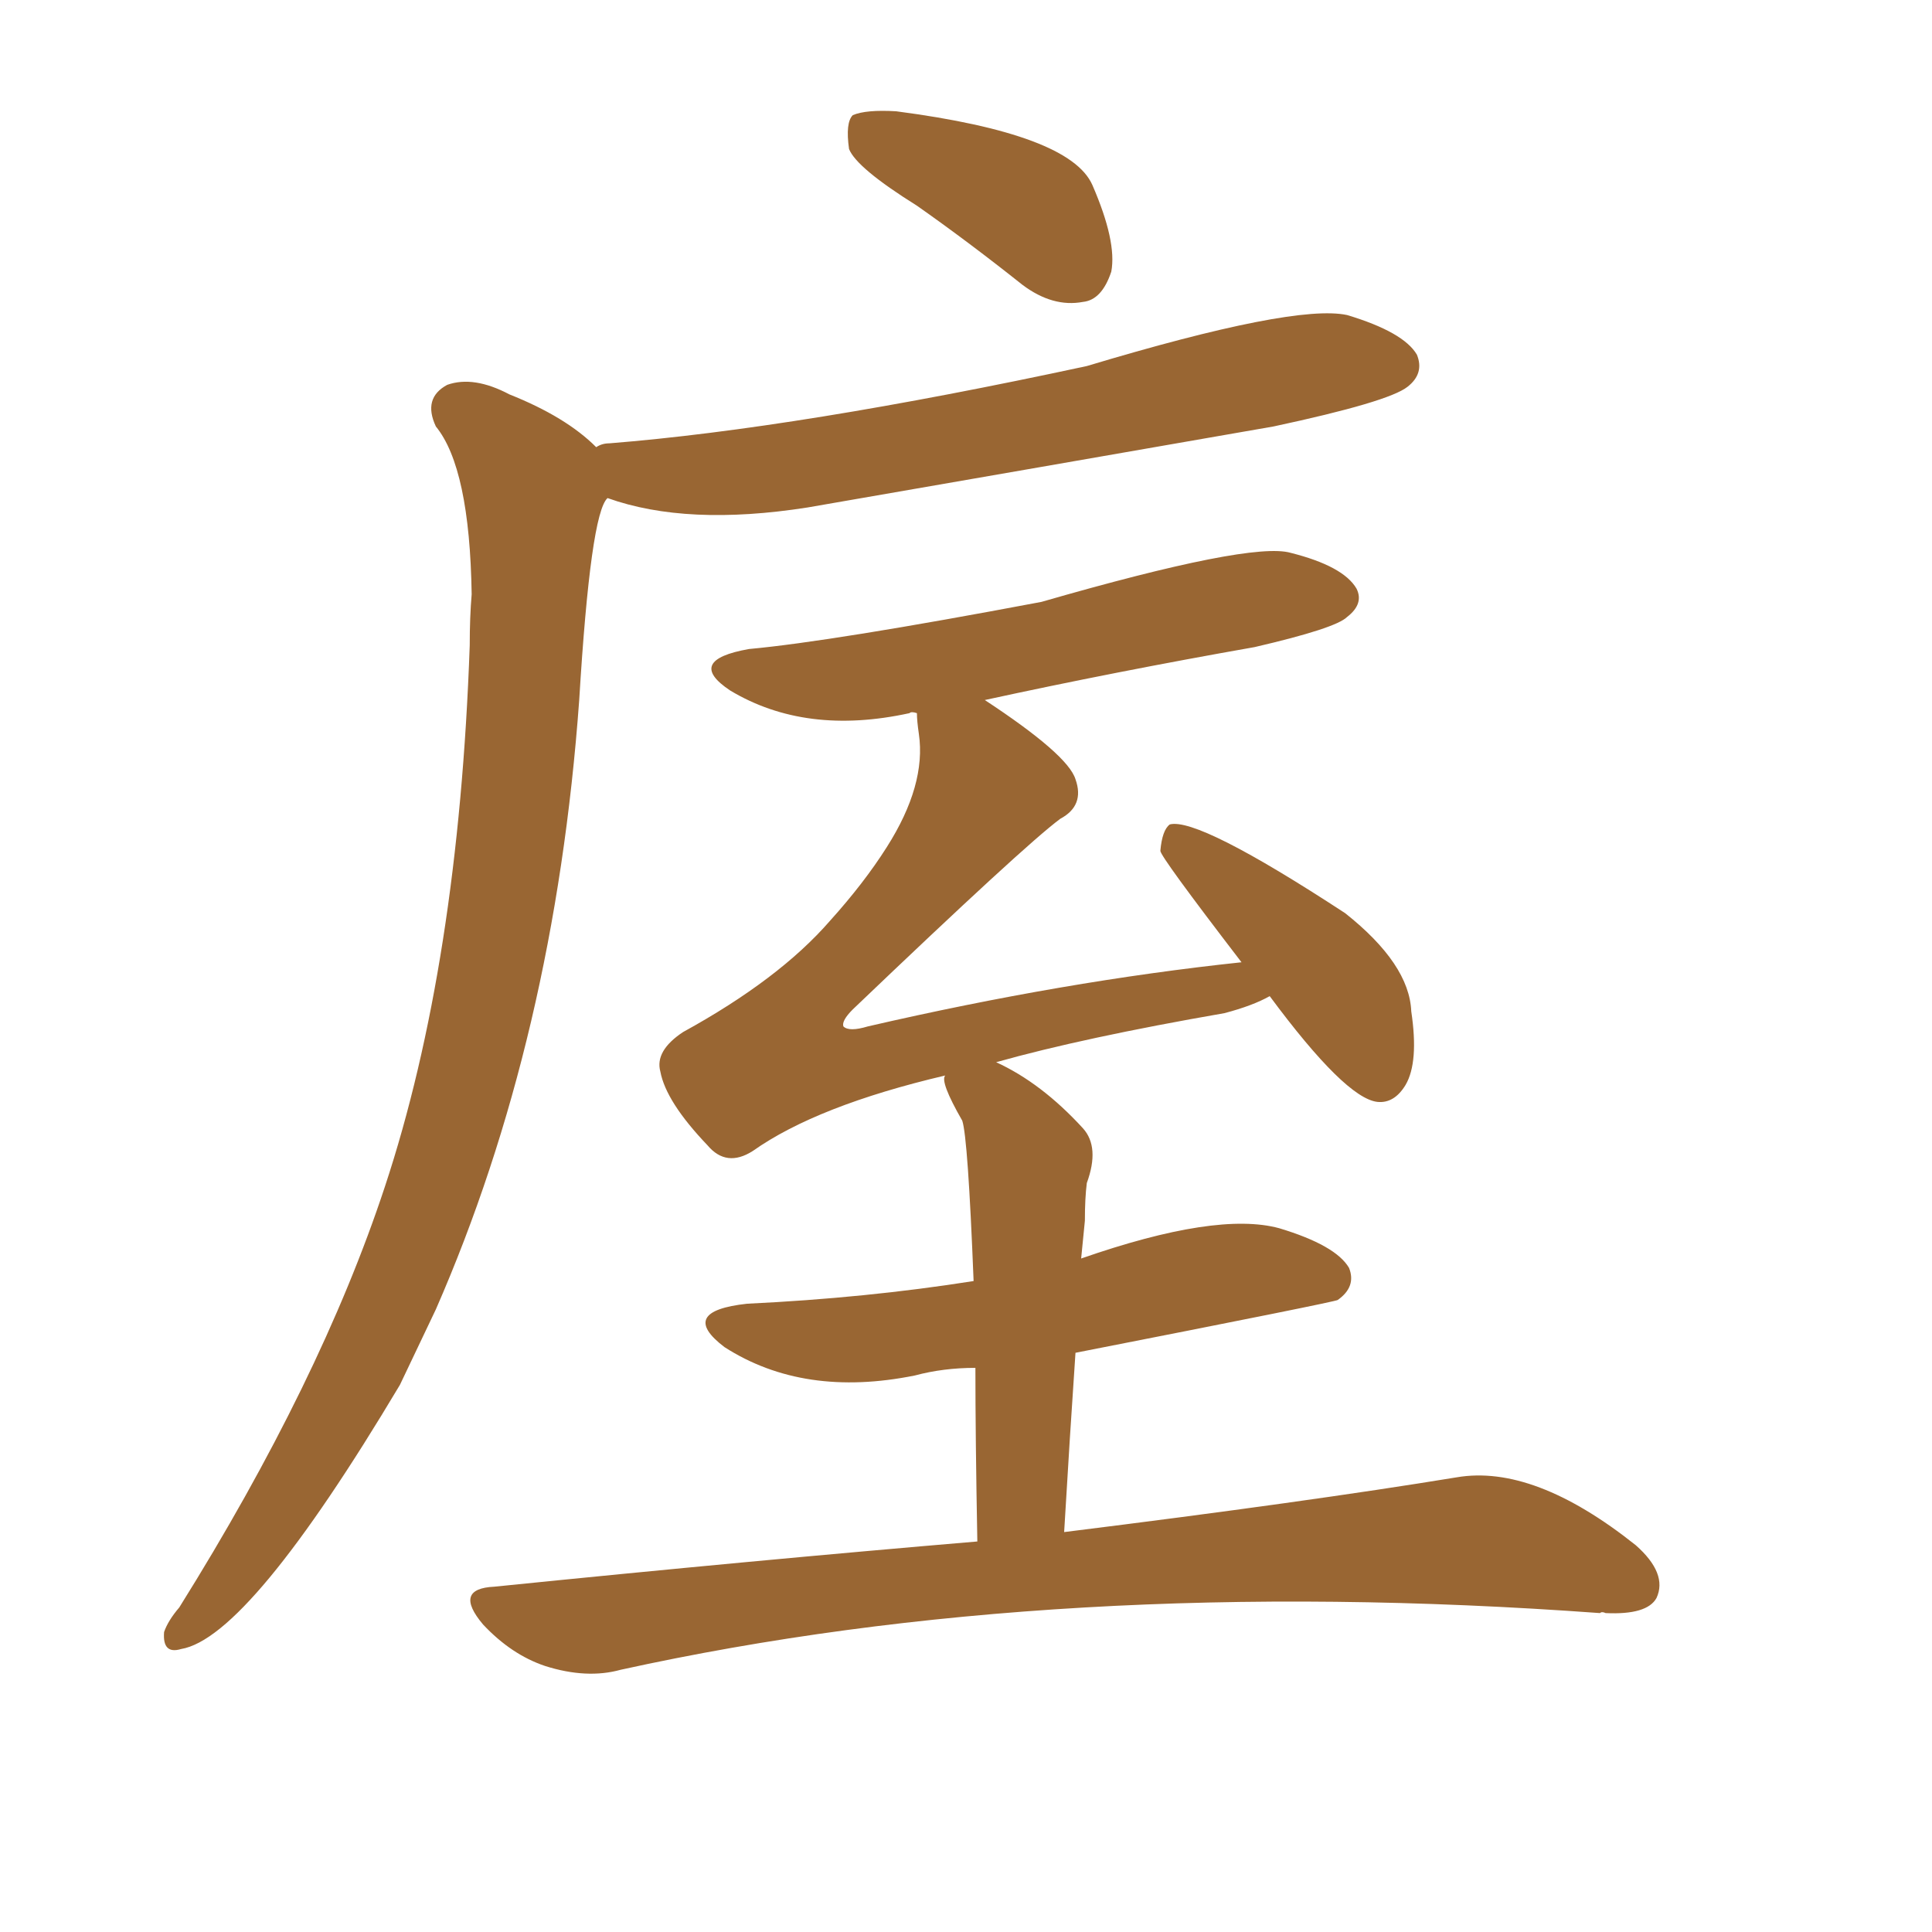 <svg xmlns="http://www.w3.org/2000/svg" xmlns:xlink="http://www.w3.org/1999/xlink" width="150" height="150"><path fill="#996633" padding="10" d="M75.88 119.68L75.88 119.68Q75.73 111.62 75.73 106.20L75.73 106.20Q73.24 106.20 71.04 106.79L71.04 106.79Q62.40 108.54 56.25 104.59L56.25 104.59Q52.59 101.81 58.01 101.22L58.01 101.22Q67.24 100.78 75.59 99.46L75.59 99.46Q75.15 88.33 74.71 87.01L74.71 87.01Q72.95 83.94 73.39 83.50L73.39 83.50Q63.43 85.84 58.45 89.36L58.45 89.36Q56.40 90.67 54.93 88.92L54.93 88.92Q51.71 85.55 51.27 83.20L51.27 83.20Q50.83 81.59 53.03 80.13L53.03 80.13Q60.50 76.03 64.45 71.48L64.45 71.48Q67.09 68.55 68.85 65.77L68.85 65.77Q71.92 60.94 71.34 56.98L71.34 56.98Q71.19 55.96 71.19 55.37L71.19 55.37Q70.75 55.22 70.61 55.37L70.61 55.37Q62.55 57.13 56.69 53.61L56.69 53.61Q53.17 51.27 58.15 50.39L58.15 50.39Q64.60 49.80 80.86 46.73L80.86 46.73Q97.12 42.04 100.20 42.92L100.20 42.92Q104.30 43.95 105.32 45.70L105.32 45.70Q105.91 46.88 104.59 47.90L104.59 47.90Q103.71 48.78 97.41 50.24L97.41 50.24Q86.57 52.15 76.46 54.35L76.46 54.35Q82.91 58.59 83.50 60.50L83.50 60.50Q84.23 62.55 82.32 63.57L82.32 63.57Q79.54 65.63 66.21 78.37L66.21 78.37Q65.33 79.25 65.48 79.69L65.48 79.69Q65.92 80.13 67.38 79.69L67.38 79.69Q82.62 76.17 96.39 74.71L96.39 74.71Q90.09 66.50 90.09 66.06L90.09 66.06Q90.23 64.45 90.82 64.01L90.82 64.01Q93.02 63.43 104.44 70.90L104.44 70.90Q109.42 74.85 109.57 78.52L109.57 78.52Q110.16 82.47 109.13 84.23L109.13 84.23Q108.25 85.69 106.93 85.55L106.93 85.55Q104.44 85.25 98.58 77.34L98.58 77.34Q97.27 78.08 95.07 78.66L95.07 78.66Q84.08 80.57 77.34 82.47L77.34 82.47Q80.86 84.08 84.08 87.60L84.08 87.60Q85.40 89.06 84.38 91.85L84.38 91.85Q84.23 93.02 84.23 94.78L84.23 94.78Q84.08 96.24 83.94 97.71L83.94 97.71Q94.48 94.04 99.32 95.36L99.32 95.36Q103.71 96.68 104.74 98.44L104.74 98.44Q105.32 99.90 103.86 100.93L103.86 100.93Q103.71 101.07 83.50 105.03L83.50 105.03Q83.06 111.47 82.62 118.95L82.62 118.95Q101.51 116.60 113.09 114.70L113.09 114.70Q119.09 113.67 127.00 119.97L127.00 119.97Q129.49 122.17 128.61 124.07L128.61 124.07Q127.88 125.39 124.66 125.24L124.66 125.24Q124.37 125.10 124.22 125.24L124.22 125.24Q82.18 122.17 48.19 129.64L48.19 129.64Q45.56 130.37 42.33 129.35L42.33 129.35Q39.70 128.47 37.50 126.12L37.50 126.12Q35.16 123.34 38.38 123.19L38.38 123.19Q58.59 121.14 75.88 119.68ZM71.19 15.97L71.19 15.97Q66.50 13.04 65.92 11.57L65.92 11.57Q65.63 9.52 66.21 8.94L66.21 8.94Q67.24 8.50 69.58 8.64L69.58 8.64Q83.06 10.40 84.81 14.36L84.81 14.36Q86.72 18.75 86.28 21.09L86.28 21.09Q85.55 23.29 84.08 23.44L84.08 23.44Q81.74 23.88 79.39 22.12L79.39 22.12Q75.15 18.75 71.19 15.97ZM46.29 34.72L46.29 34.72L46.29 34.72Q46.73 34.42 47.31 34.42L47.31 34.42Q61.96 33.25 84.38 28.42L84.38 28.42Q100.49 23.58 104.59 24.46L104.59 24.46Q108.98 25.78 110.01 27.54L110.01 27.54Q110.60 29.00 109.28 30.03L109.28 30.03Q107.81 31.20 98.88 33.11L98.88 33.11Q80.42 36.33 62.70 39.40L62.70 39.40Q53.32 40.87 47.17 38.67L47.17 38.67Q45.85 39.84 44.97 54.35L44.97 54.35Q43.07 80.57 33.84 101.66L33.84 101.66Q32.37 104.74 31.05 107.52L31.05 107.52Q19.34 127.15 14.06 128.03L14.06 128.03Q12.60 128.47 12.74 126.71L12.74 126.71Q13.04 125.83 13.92 124.80L13.92 124.80Q24.90 107.23 29.88 92.14L29.88 92.14Q35.60 74.85 36.47 50.10L36.47 50.10Q36.47 47.90 36.62 46.14L36.62 46.14Q36.47 36.33 33.84 33.11L33.84 33.11Q32.81 30.91 34.72 29.88L34.72 29.88Q36.77 29.15 39.55 30.62L39.55 30.62Q43.95 32.37 46.29 34.72Z"/></svg>